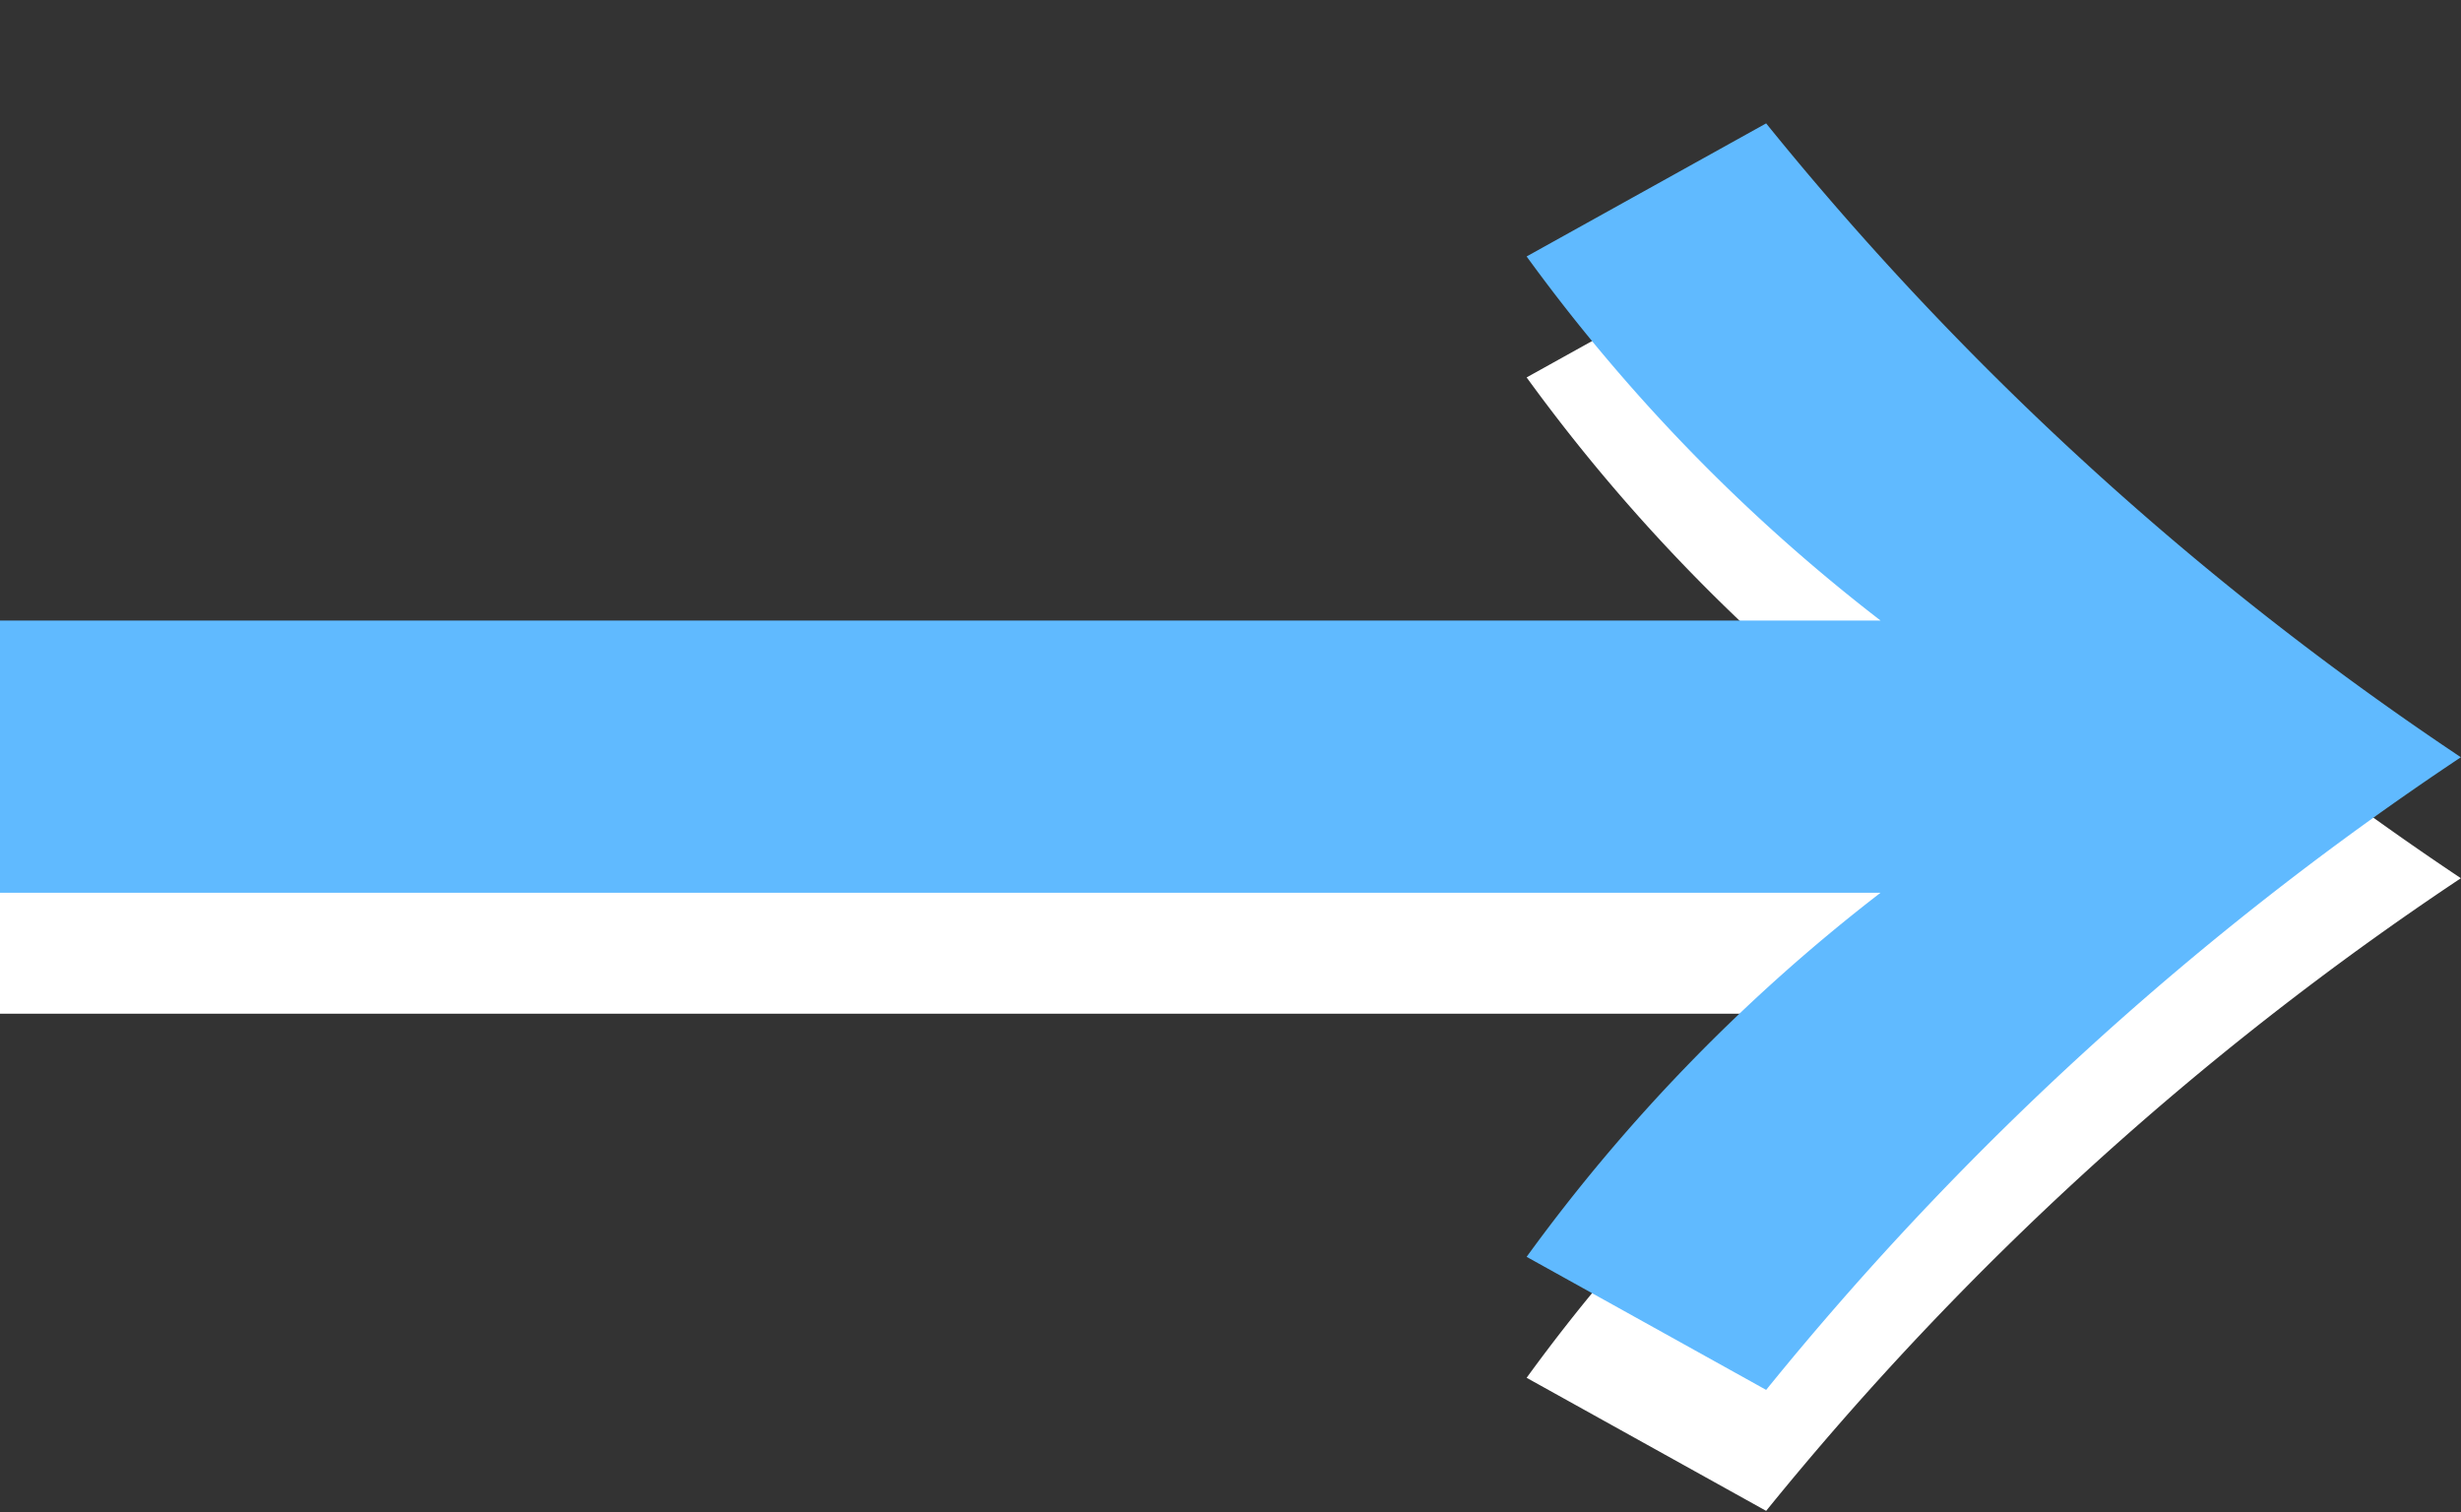 <svg xmlns="http://www.w3.org/2000/svg" width="20.344" height="12.5"><rect width="100%" height="100%" fill="#333333" stroke="none"/><path d="M509.358 1780.72a14.7 14.7 0 0 0-2.926 3.01l1.98 1.1a25.8 25.8 0 0 1 5.743-5.23 25.8 25.8 0 0 1-5.743-5.24l-1.98 1.1a14.7 14.7 0 0 0 2.926 3.01H493.8v2.25h15.556Z" style="fill:#fff;fill-rule:evenodd" transform="translate(-493.812 -1772.34)"/><path d="M509.358 1779.72a14.7 14.7 0 0 0-2.926 3.01l1.98 1.1a25.8 25.8 0 0 1 5.743-5.23 25.8 25.8 0 0 1-5.743-5.24l-1.98 1.1a14.7 14.7 0 0 0 2.926 3.01H493.8v2.25h15.556Z" style="fill-rule:evenodd;fill:#60baff" transform="translate(-493.812 -1772.34)"/></svg>